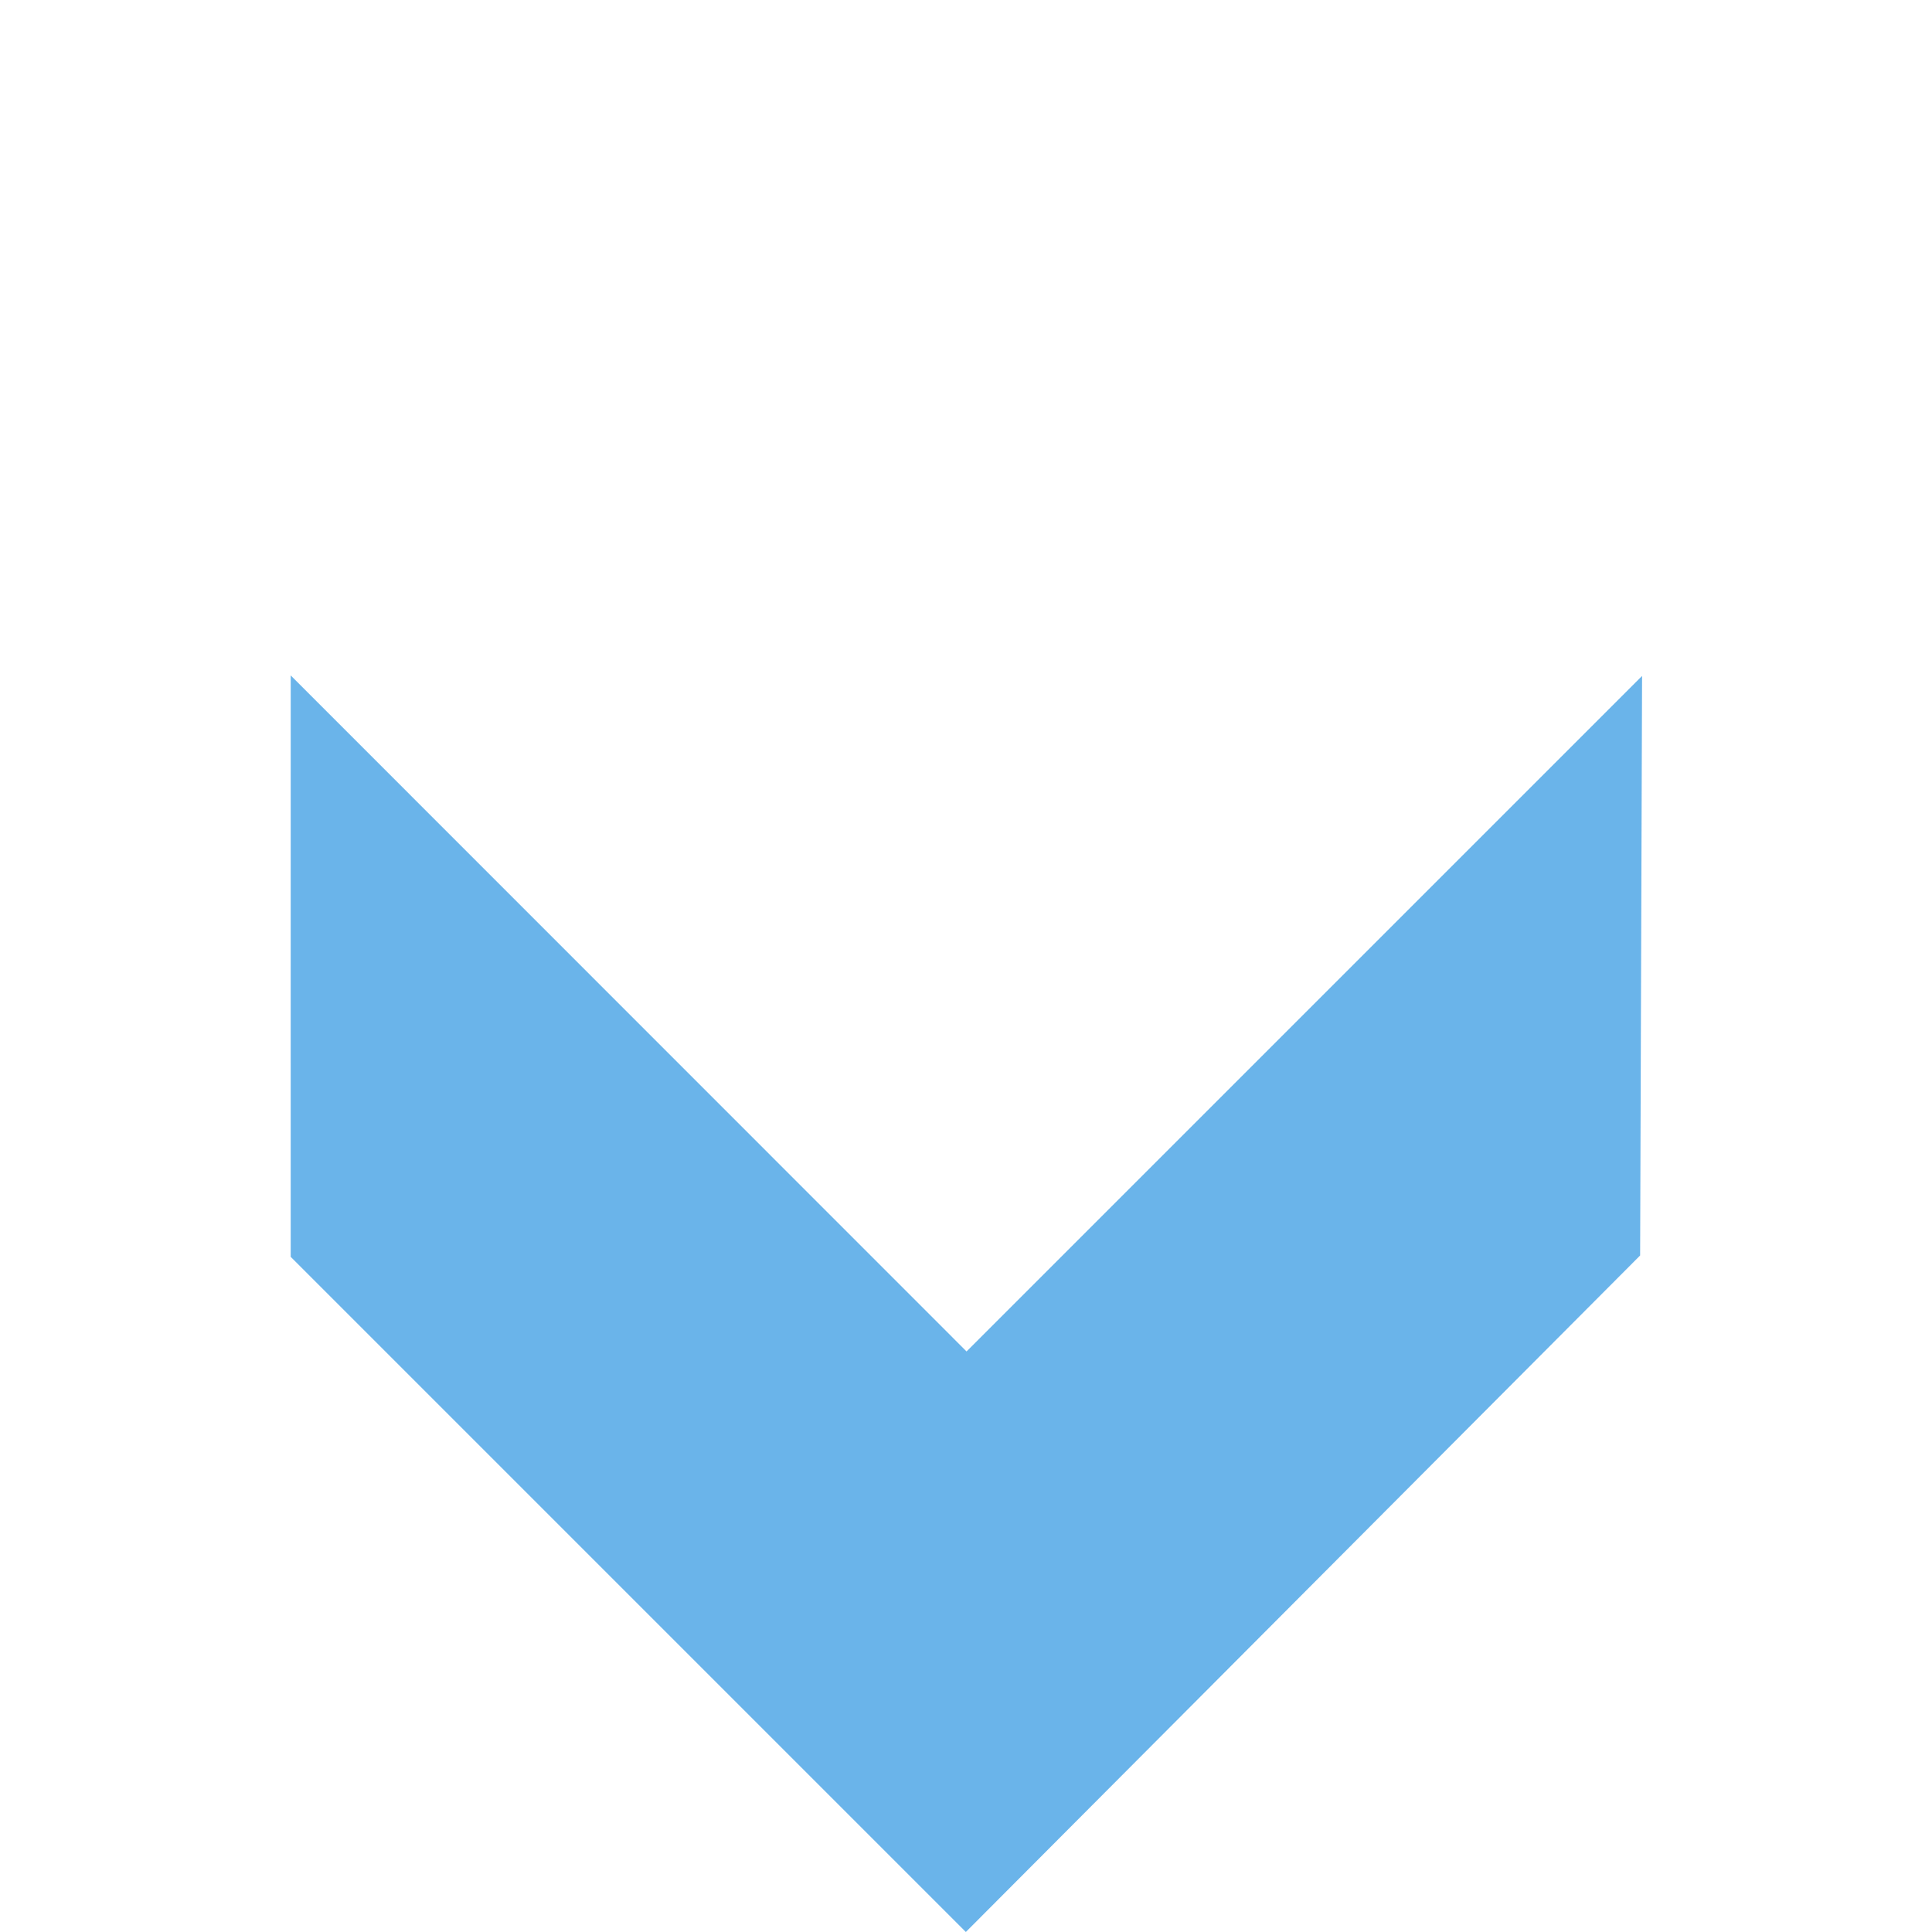 <svg xmlns="http://www.w3.org/2000/svg" width="141.399" height="141.399" viewBox="0 0 141.399 141.399">
  <path id="Path_471" data-name="Path 471" d="M69.92,30.008H0L30.094.116,100,0V69.88L69.91,99.968Z" transform="translate(141.399 70.688) rotate(135)" fill="#50a7e6" opacity="0.851"/>
</svg>

